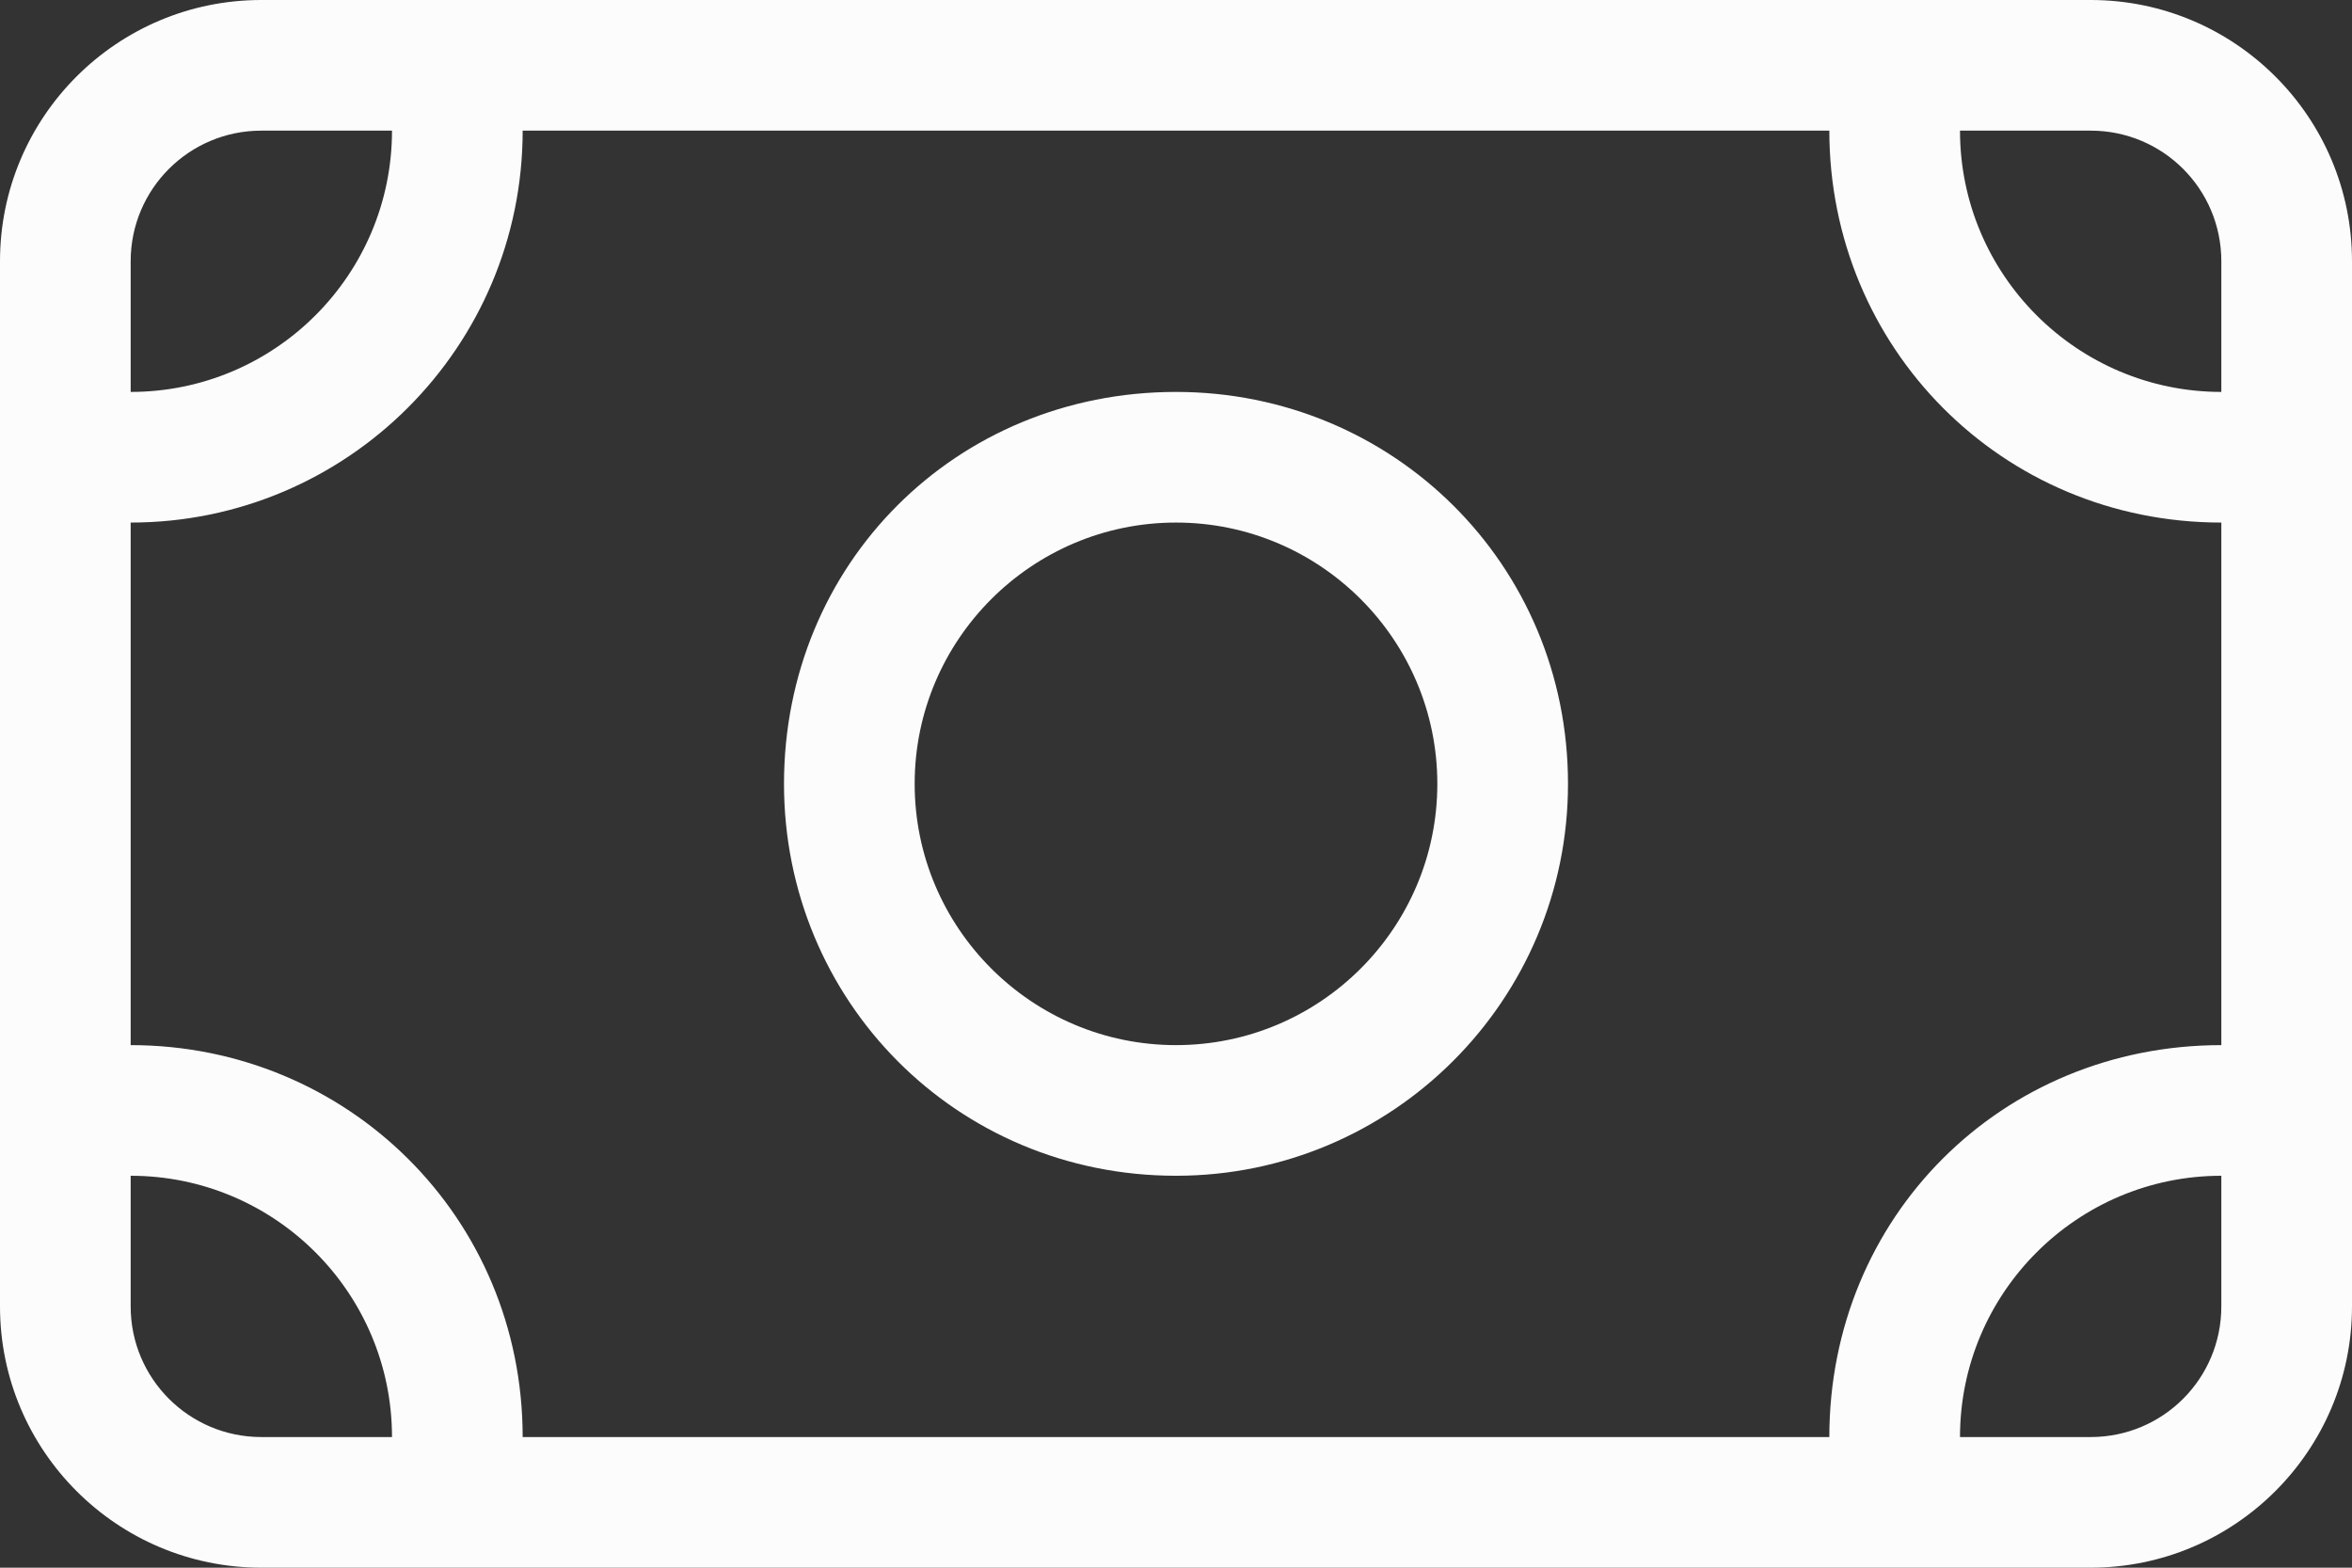 <svg width="72" height="48" viewBox="0 0 72 48" fill="none" xmlns="http://www.w3.org/2000/svg">
<rect x="0" y="0" width="72" height="48" fill="#333333" stroke="none"/>
<path d="M48 24C48 30.625 42.625 36 36 36C29.262 36 24 30.625 24 24C24 17.262 29.262 12 36 12C42.625 12 48 17.262 48 24ZM36 16C31.587 16 28 19.587 28 24C28 28.413 31.587 32 36 32C40.413 32 44 28.413 44 24C44 19.587 40.413 16 36 16ZM0 8C0 3.581 3.581 0 8 0H64C68.412 0 72 3.581 72 8V40C72 44.413 68.412 48 64 48H8C3.581 48 0 44.413 0 40V8ZM68 12V8C68 5.787 66.213 4 64 4H60C60 8.412 63.587 12 68 12ZM56 4H16C16 10.625 10.627 16 4 16V32C10.627 32 16 37.263 16 44H56C56 37.263 61.263 32 68 32V16C61.263 16 56 10.625 56 4ZM8 44H12C12 39.587 8.419 36 4 36V40C4 42.212 5.791 44 8 44ZM68 36C63.587 36 60 39.587 60 44H64C66.213 44 68 42.212 68 40V36ZM4 8V12C8.419 12 12 8.412 12 4H8C5.791 4 4 5.787 4 8Z" fill="#FCFCFC"/>
</svg>

